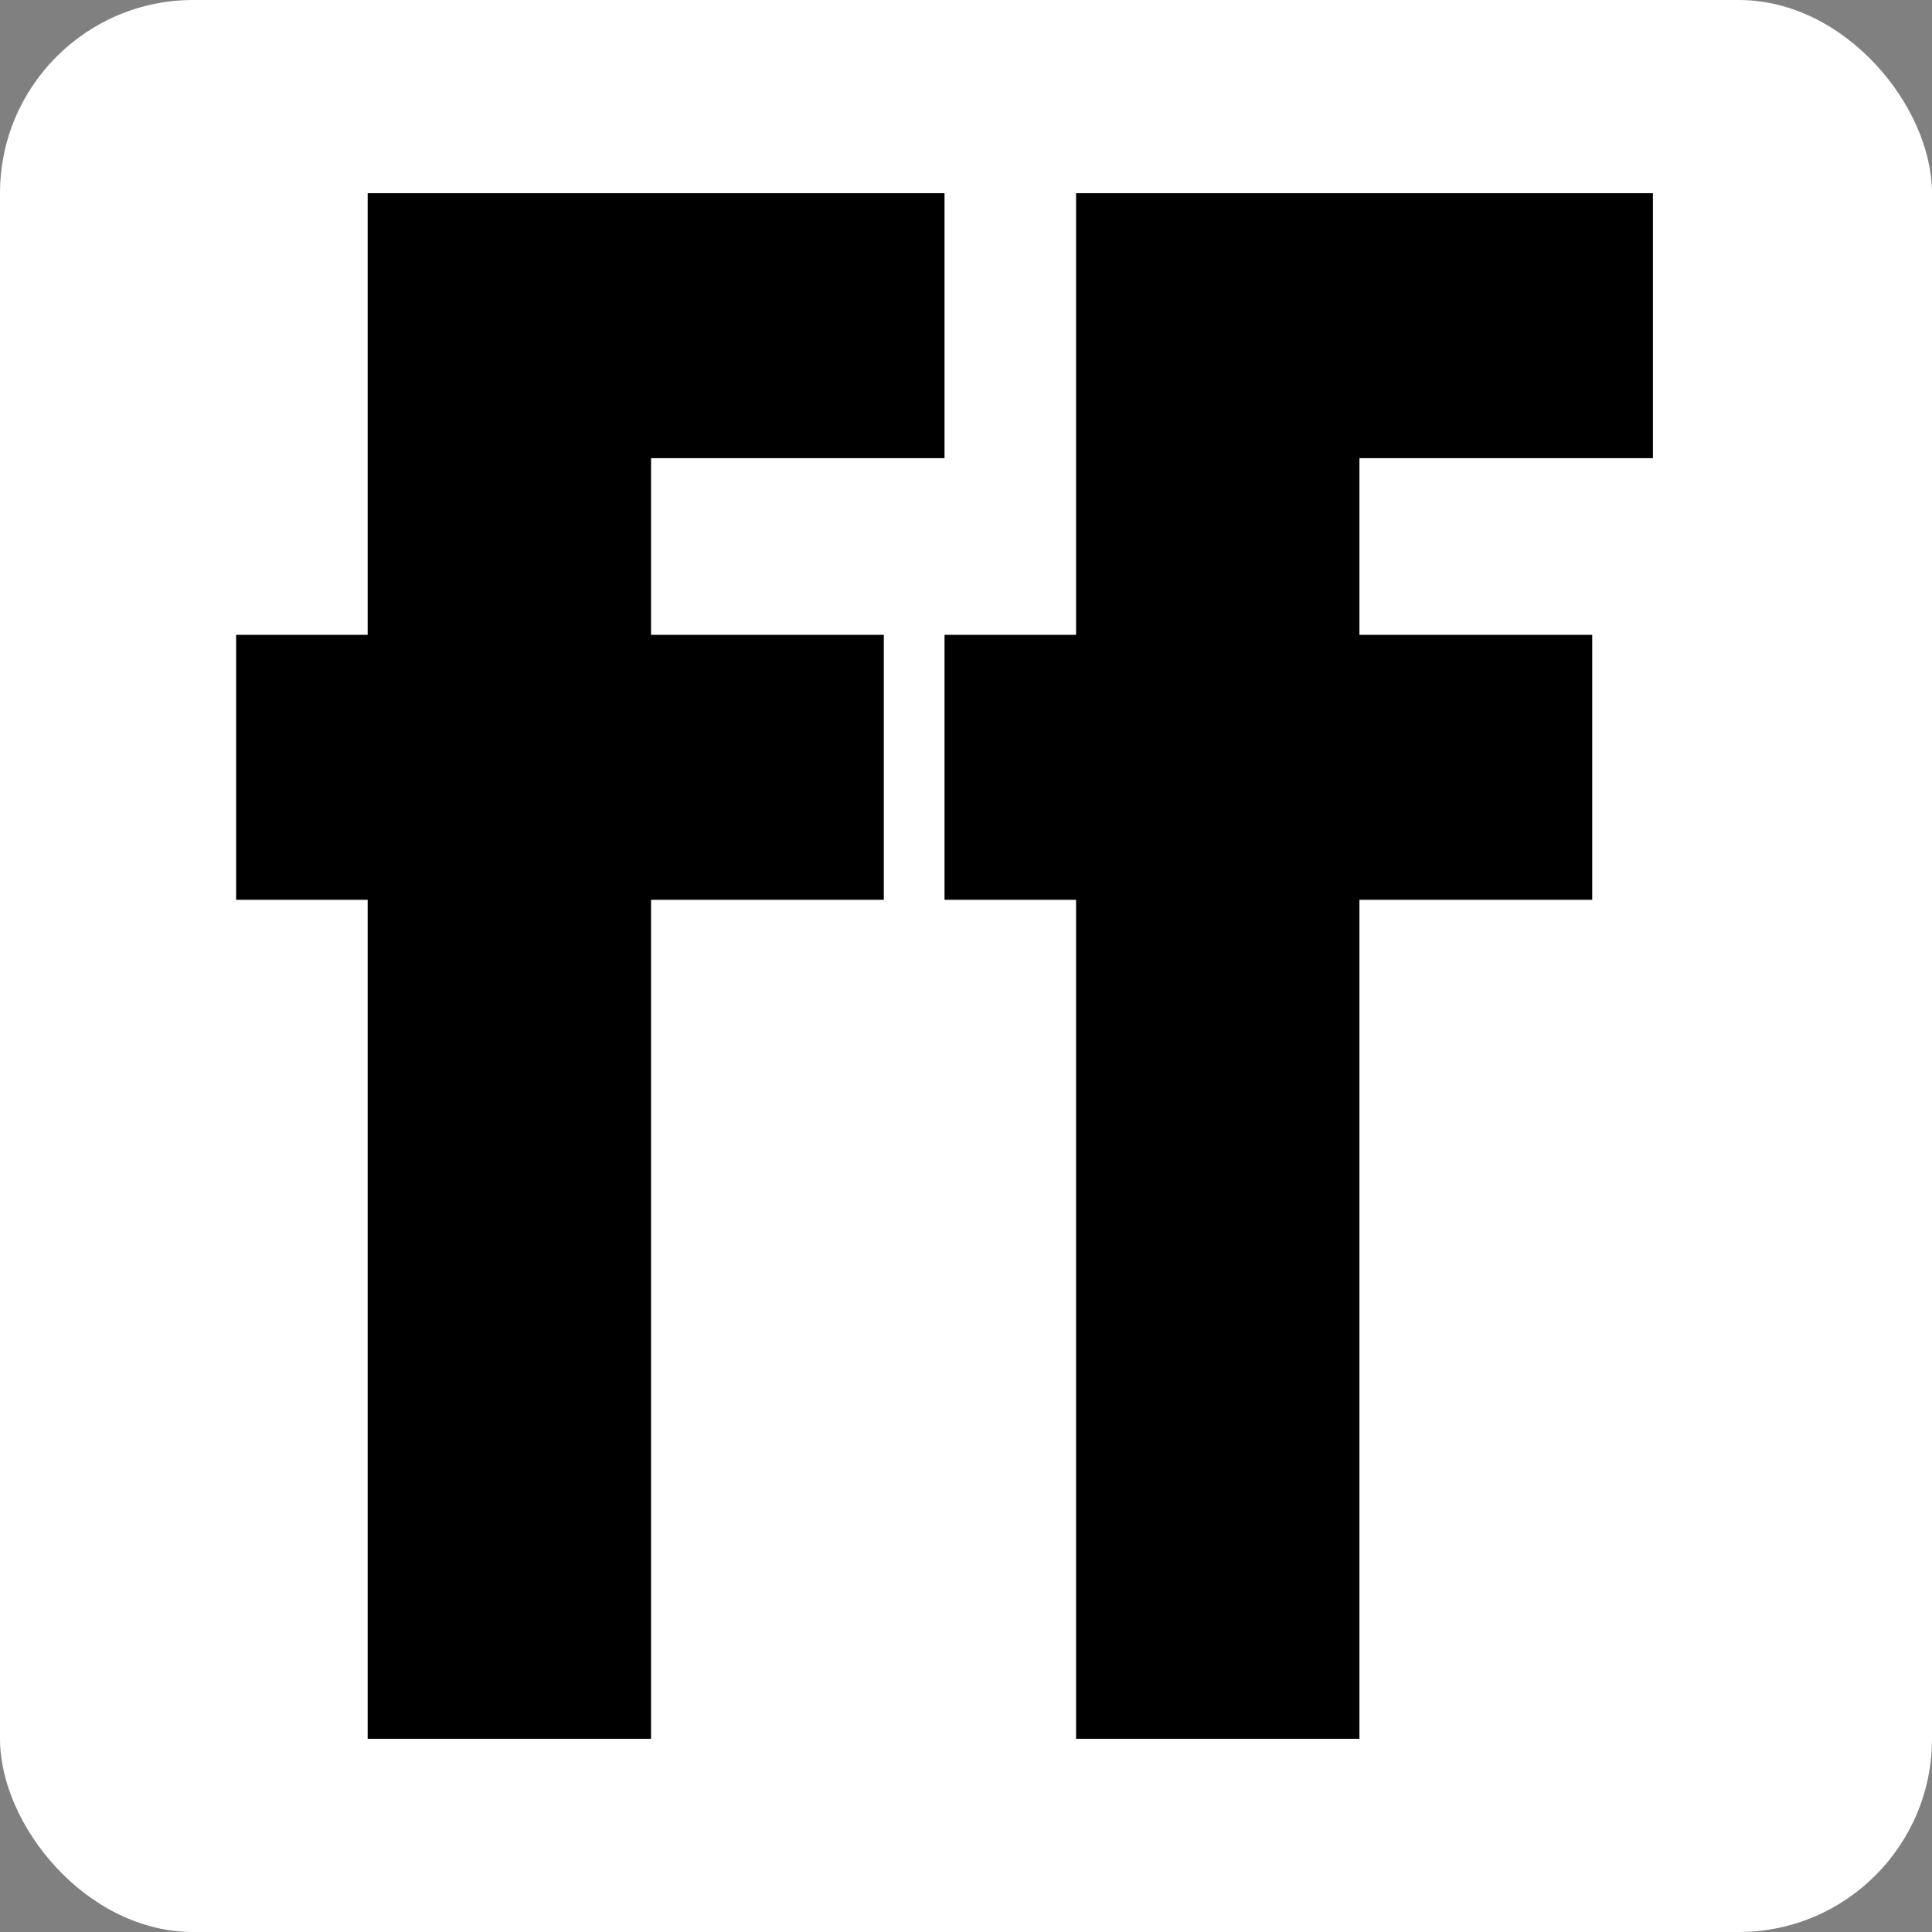 <svg xmlns="http://www.w3.org/2000/svg" version="1.1" xmlns:xlink="http://www.w3.org/1999/xlink" xmlns:svgjs="http://svgjs.dev/svgjs" width="1000" height="1000"><rect width="100%" height="100%" fill="#808080" stroke="none"/><g clip-path="url(#SvgjsClipPath1224)"><rect width="1000" height="1000" fill="#ffffff"></rect><g transform="matrix(44.444,0,0,44.444,122.222,100)"><svg xmlns="http://www.w3.org/2000/svg" version="1.1" xmlns:xlink="http://www.w3.org/1999/xlink" xmlns:svgjs="http://svgjs.dev/svgjs" width="17" height="18"><svg width="17" height="18" viewBox="0 0 17 18" fill="none" xmlns="http://www.w3.org/2000/svg">
<path d="M0 8.229V5.143H1.532V0H8.25V3.086H4.832V5.143H7.543V8.229H4.832V18H1.532V8.229H0Z" fill="black"></path>
<path d="M8.25 8.229V5.143H9.782V0H16.5V3.086H13.082V5.143H15.793V8.229H13.082V18H9.782V8.229H8.25Z" fill="black"></path>
</svg></svg></g></g><defs><clipPath id="SvgjsClipPath1224"><rect width="1000" height="1000" x="0" y="0" rx="100" ry="100"></rect></clipPath></defs></svg>